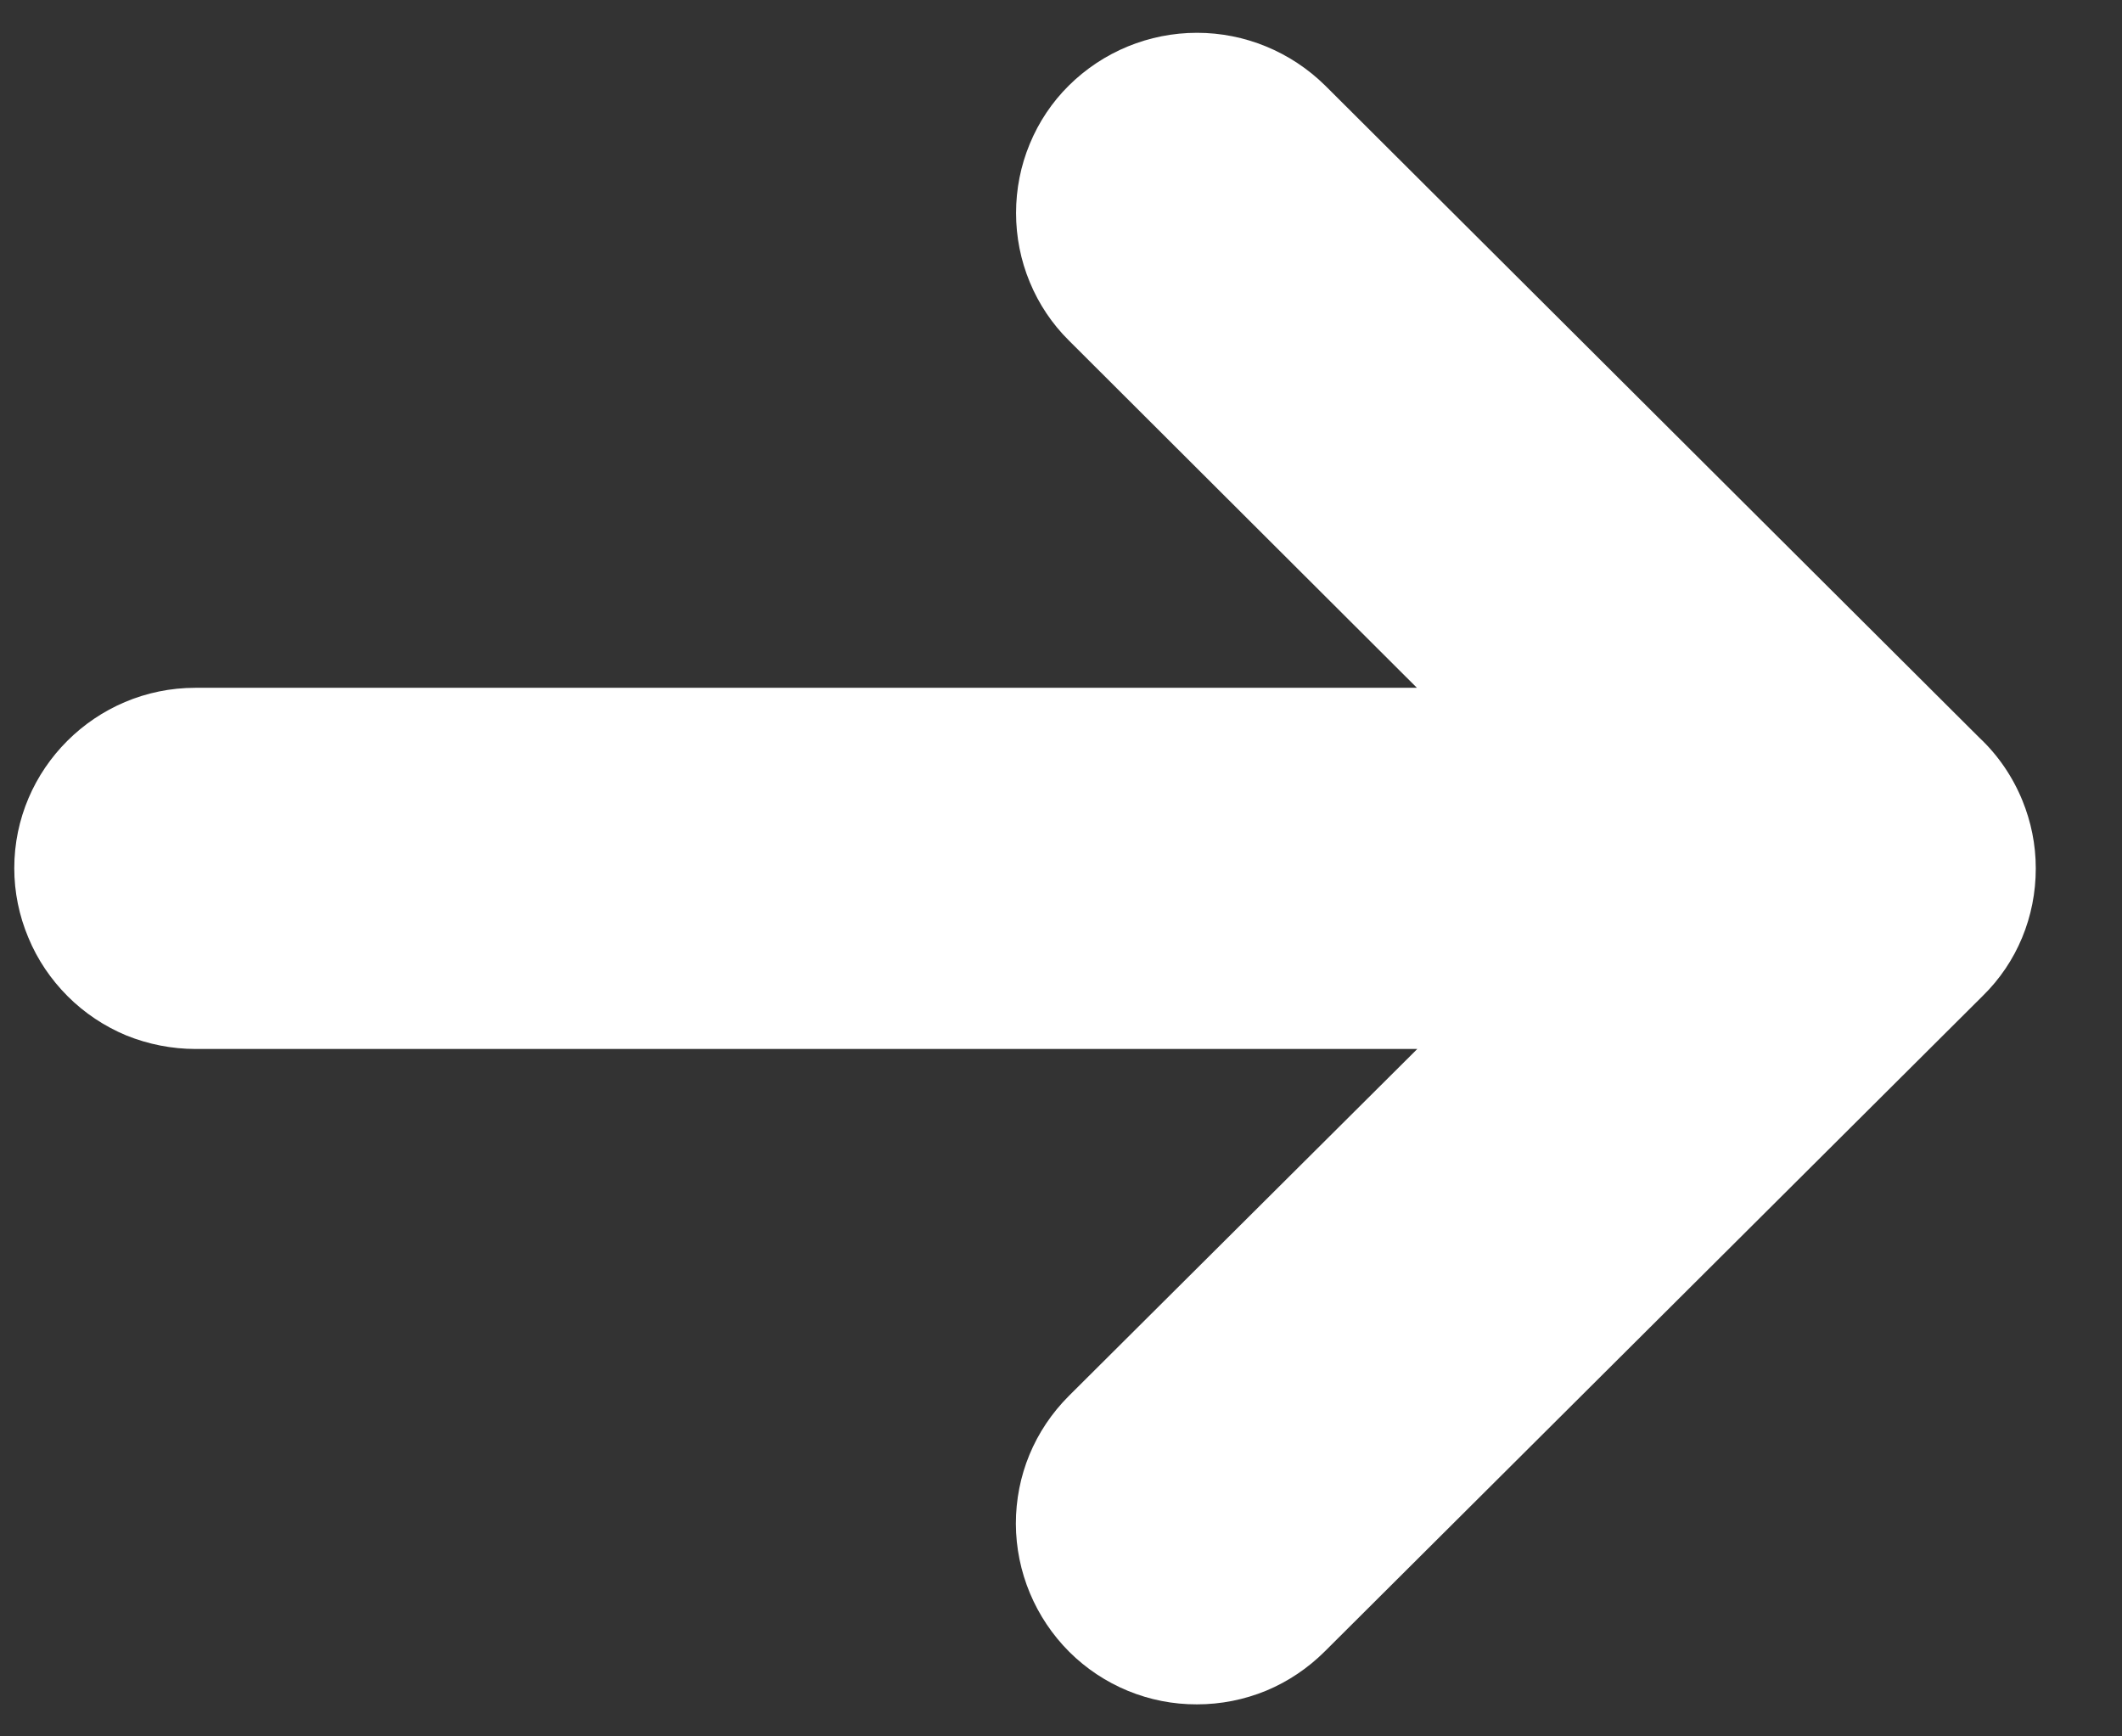 <?xml version="1.0" encoding="UTF-8"?> <svg xmlns="http://www.w3.org/2000/svg" width="11" height="9" viewBox="0 0 11 9" fill="none"><rect x="0" y="0" width="11" height="9" fill="#333333" stroke="none"/> <path d="M1.013 5.437C0.891 5.437 0.769 5.413 0.655 5.367C0.542 5.32 0.438 5.251 0.351 5.164C0.264 5.077 0.194 4.974 0.147 4.86C0.099 4.746 0.074 4.624 0.074 4.5C0.074 3.986 0.495 3.565 1.013 3.565H7.345L5.541 1.765C5.454 1.679 5.385 1.576 5.338 1.462C5.291 1.349 5.267 1.227 5.267 1.104C5.267 0.981 5.291 0.859 5.338 0.746C5.385 0.632 5.454 0.529 5.541 0.443C5.718 0.268 5.956 0.17 6.205 0.17C6.453 0.17 6.691 0.268 6.869 0.443L10.261 3.824C10.358 3.915 10.434 4.027 10.484 4.15C10.528 4.258 10.553 4.376 10.553 4.5V4.502C10.553 4.751 10.456 4.988 10.278 5.162L6.868 8.559C6.781 8.646 6.677 8.716 6.564 8.763C6.45 8.81 6.328 8.834 6.205 8.834C5.957 8.835 5.719 8.737 5.543 8.562C5.367 8.386 5.267 8.148 5.266 7.898C5.266 7.649 5.362 7.414 5.541 7.235L7.347 5.437H1.013Z" fill="white"></path> </svg> 